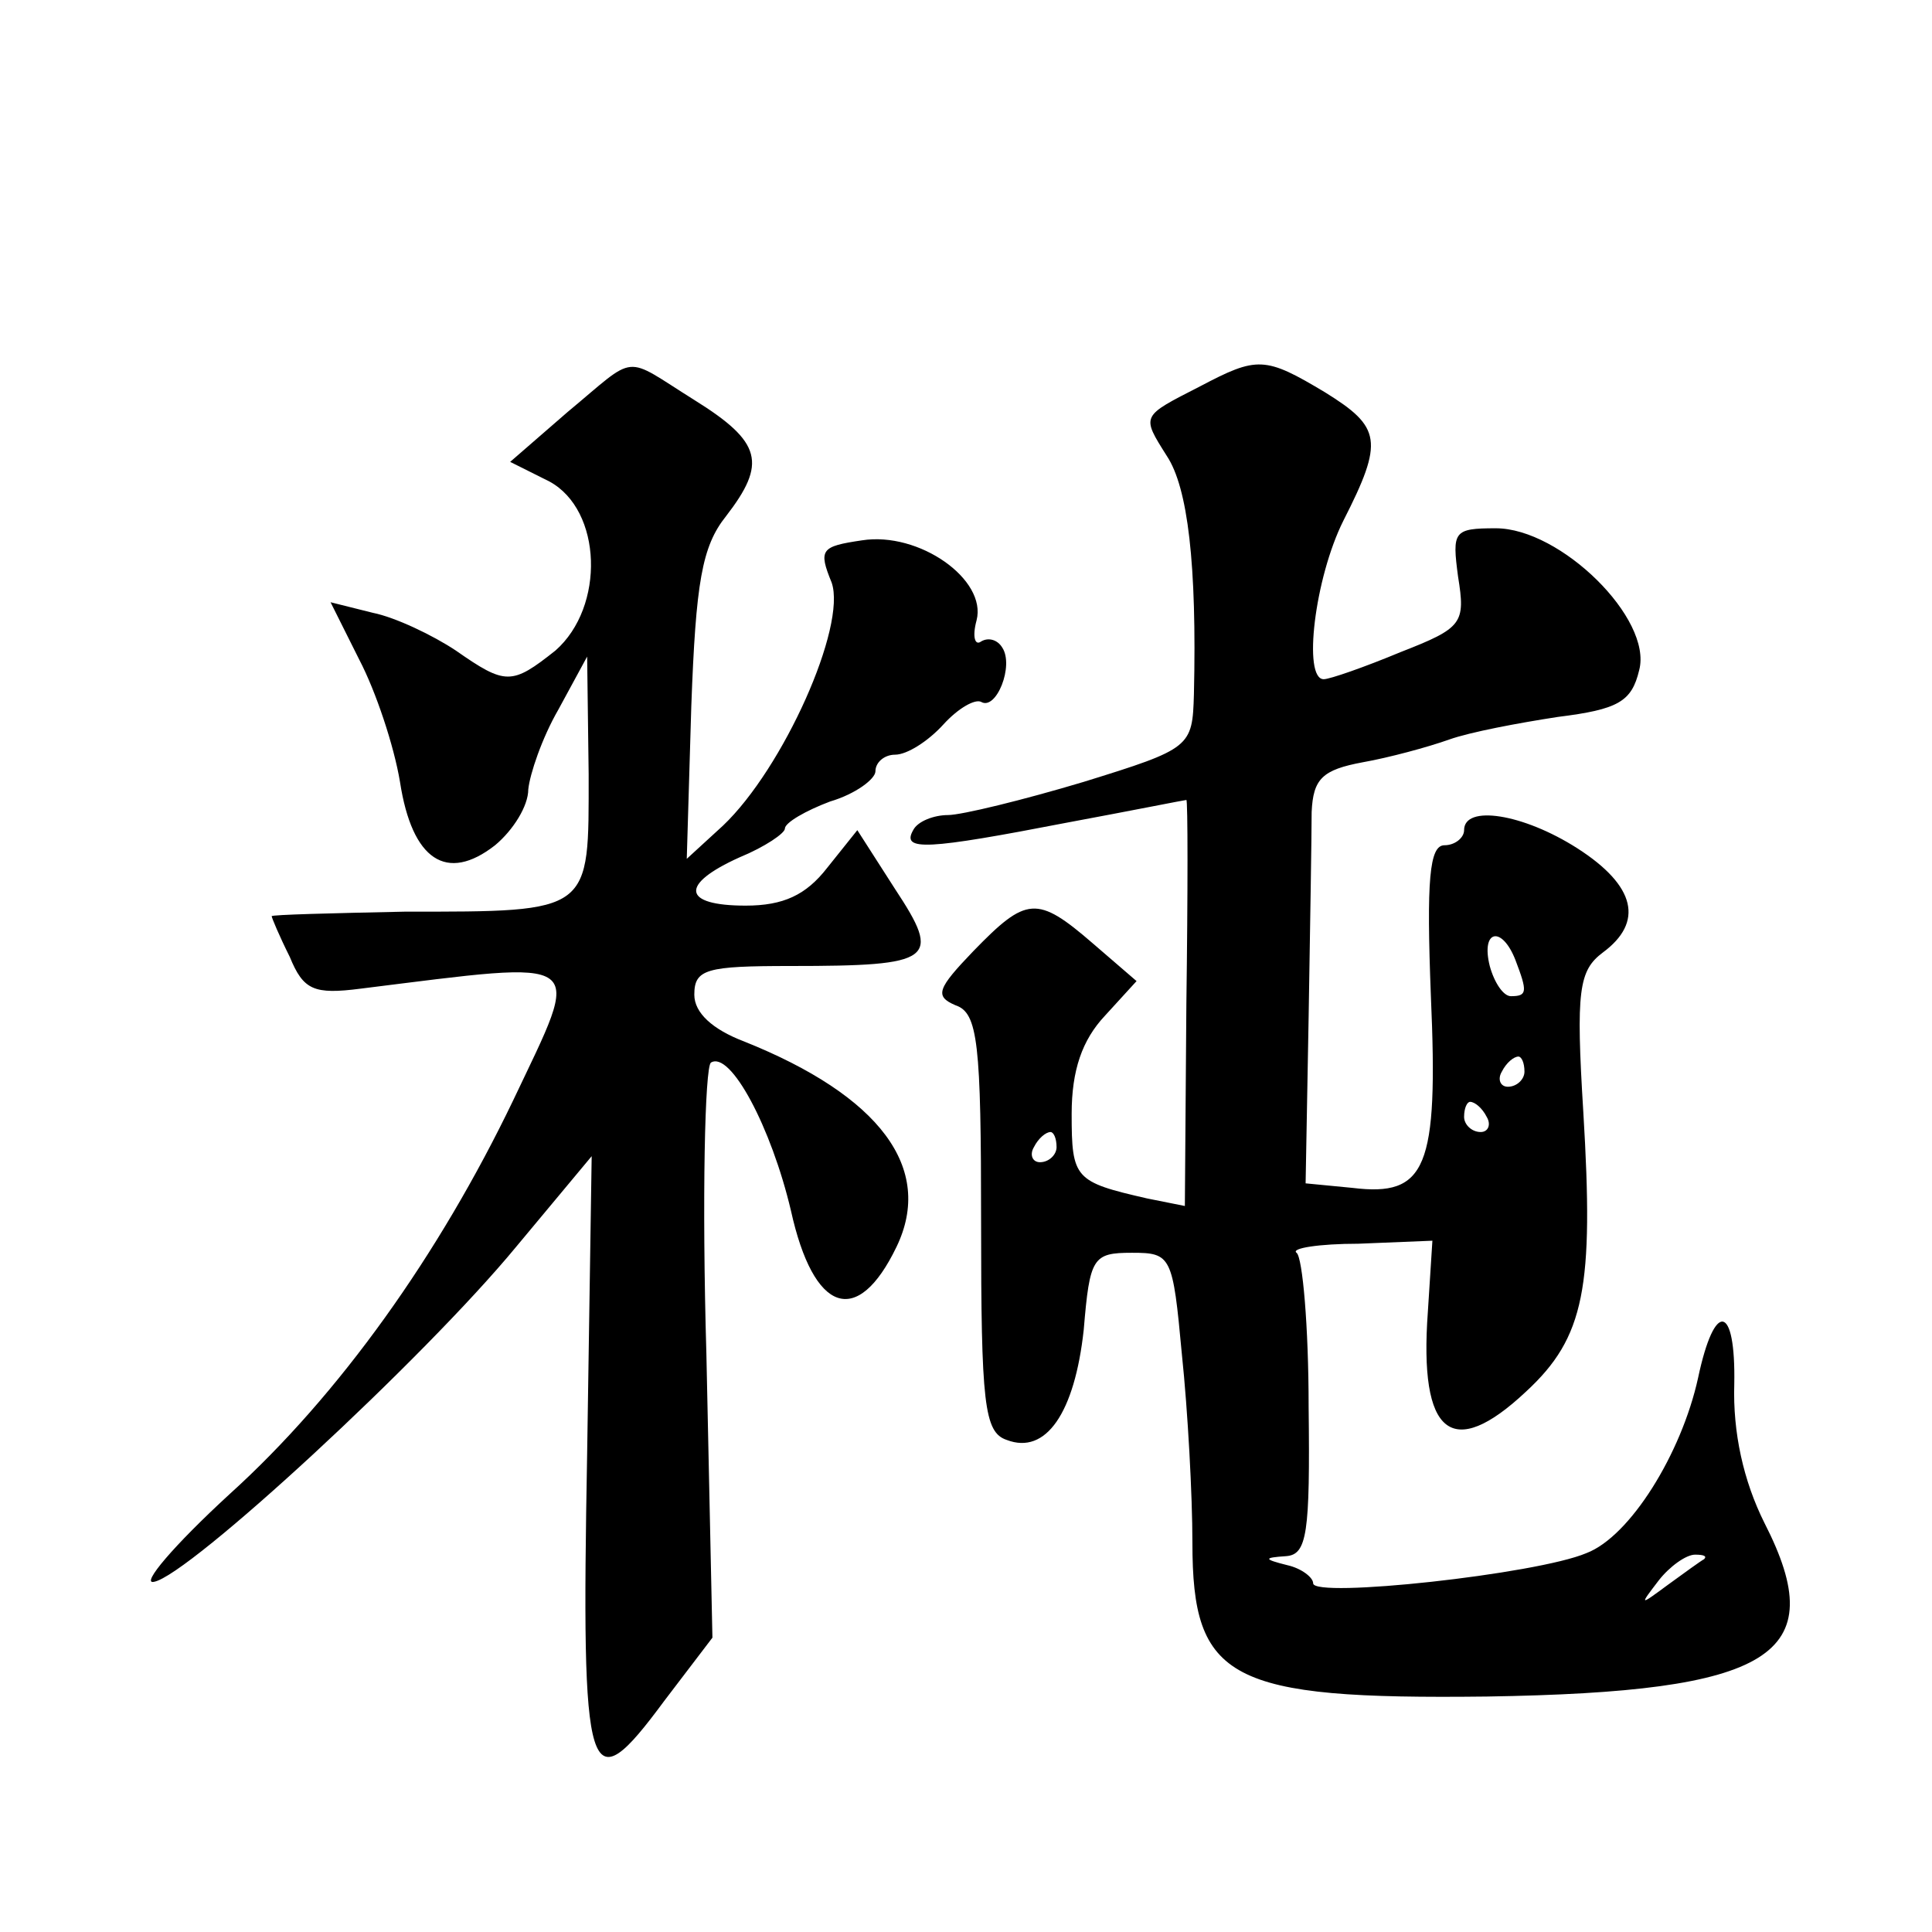 <?xml version="1.0" standalone="no"?>
<!DOCTYPE svg PUBLIC "-//W3C//DTD SVG 20010904//EN"
 "http://www.w3.org/TR/2001/REC-SVG-20010904/DTD/svg10.dtd">
<svg version="1.0" xmlns="http://www.w3.org/2000/svg"
 width="128pt" height="128pt" viewBox="0 0 128 128"
 preserveAspectRatio="xMidYMid meet">
<g transform="translate(0,128) scale(0.1,-0.1)"
fill="#0" stroke="none">
<path d="M376 1007 l-38 -33 26 -13 c35 -19 37 -83 4 -112 -29 -23 -33 -23 -66
0 -15 10 -40 22 -55 25 l-28 7 19 -38 c11 -21 23 -57 27 -81 8 -52 31 -67 63 -42
12 10 22 26 22 37 1 10 9 34 20 53 l19 35 1 -78 c0 -92 3 -91 -122 -91 -48 -1 -88
-2 -88 -3 0 -1 5 -13 12 -27 9 -22 16 -25 47 -21 153 19 147 23 101 -74 -49 -102
-115 -195 -188 -261 -37 -34 -59 -60 -50 -58 23 4 179 148 240 222 l50 60 -3 -197
c-4 -220 0 -233 51 -164 l32 42 -4 188 c-3 103 -1 190 3 193 13 8 40 -43 53 -98
15 -68 44 -78 70 -24 25 52 -11 100 -101 136 -21 8 -33 19 -33 31 0 17 8 19 64
19 95 0 100 4 69 51 l-25 39 -20 -25 c-14 -18 -29 -25 -54 -25 -42 0 -44 14 -4
32 17 7 30 16 30 19 0 4 14 12 30 18 17 5 30 15 30 20 0 6 6 11 13 11 8 0 22 9
32 20 10 11 21 17 25 15 10 -6 22 24 14 36 -3 5 -9 7 -14 4 -4 -3 -6 3 -3 14 7
27 -38 59 -76 53 -27 -4 -29 -6 -20 -28 10 -29 -32 -123 -72 -161 l-24 -22 3 101
c3 82 7 106 23 126 27 35 24 49 -21 77 -48 30 -37 31 -84 -8z M795 1024 c-39 -20
-39 -19 -22 -46 14 -21 20 -72 18 -158 -1 -35 -2 -36 -73 -58 -40 -12 -81 -22 -90
-22 -9 0 -20 -4 -23 -10 -8 -14 9 -13 102 5 43 8 78 15 79 15 1 0 1 -61 0 -135
l-1 -134 -25 5 c-48 11 -50 13 -50 56 0 29 7 49 22 65 l21 23 -29 25 c-37 32 -44
31 -79 -5 -24 -25 -26 -30 -12 -36 15 -5 17 -25 17 -144 0 -120 2 -139 17 -144
26 -10 45 18 51 73 4 48 6 51 32 51 26 0 27 -2 33 -67 4 -38 7 -94 7 -125 0 -91
24 -104 195 -102 189 3 229 27 184 115 -14 28 -21 60 -20 92 1 53 -13 56 -24 4
-11 -50 -45 -105 -74 -116 -33 -14 -181 -30 -181 -20 0 4 -8 10 -17 12 -16 4 -16
5 -1 6 14 1 16 15 15 99 0 53 -4 99 -8 102 -4 3 15 6 41 6 l49 2 -3 -47 c-6 -82
16 -99 65 -53 39 36 45 69 38 185 -5 81 -3 94 13 106 27 20 22 44 -17 69 -36 23
-75 29 -75 12 0 -5 -6 -10 -13 -10 -10 0 -12 -23 -9 -100 5 -114 -3 -133 -52 -127
l-31 3 2 110 c1 60 2 121 2 136 1 22 7 28 34 33 17 3 43 10 57 15 14 5 46 11 72
15 40 5 49 10 54 31 9 34 -52 94 -95 94 -28 0 -29 -2 -25 -32 5 -31 3 -34 -38 -50
-24 -10 -47 -18 -51 -18 -14 0 -6 67 13 105 27 53 25 62 -12 85 -40 24 -45 24 -83
4z m209 -380 c8 -21 8 -24 -3 -24 -5 0 -11 9 -14 20 -6 24 8 27 17 4z m6 -74 c0
-5 -5 -10 -11 -10 -5 0 -7 5 -4 10 3 6 8 10 11 10 2 0 4 -4 4 -10z m-25 -30 c3
-5 1 -10 -4 -10 -6 0 -11 5 -11 10 0 6 2 10 4 10 3 0 8 -4 11 -10z m-285 -20 c0
-5 -5 -10 -11 -10 -5 0 -7 5 -4 10 3 6 8 10 11 10 2 0 4 -4 4 -10z m429 -273 c-2
-1 -13 -9 -24 -17 -19 -14 -19 -14 -6 3 7 9 18 17 24 17 6 0 8 -1 6 -3z"/>
</g>
</svg>
